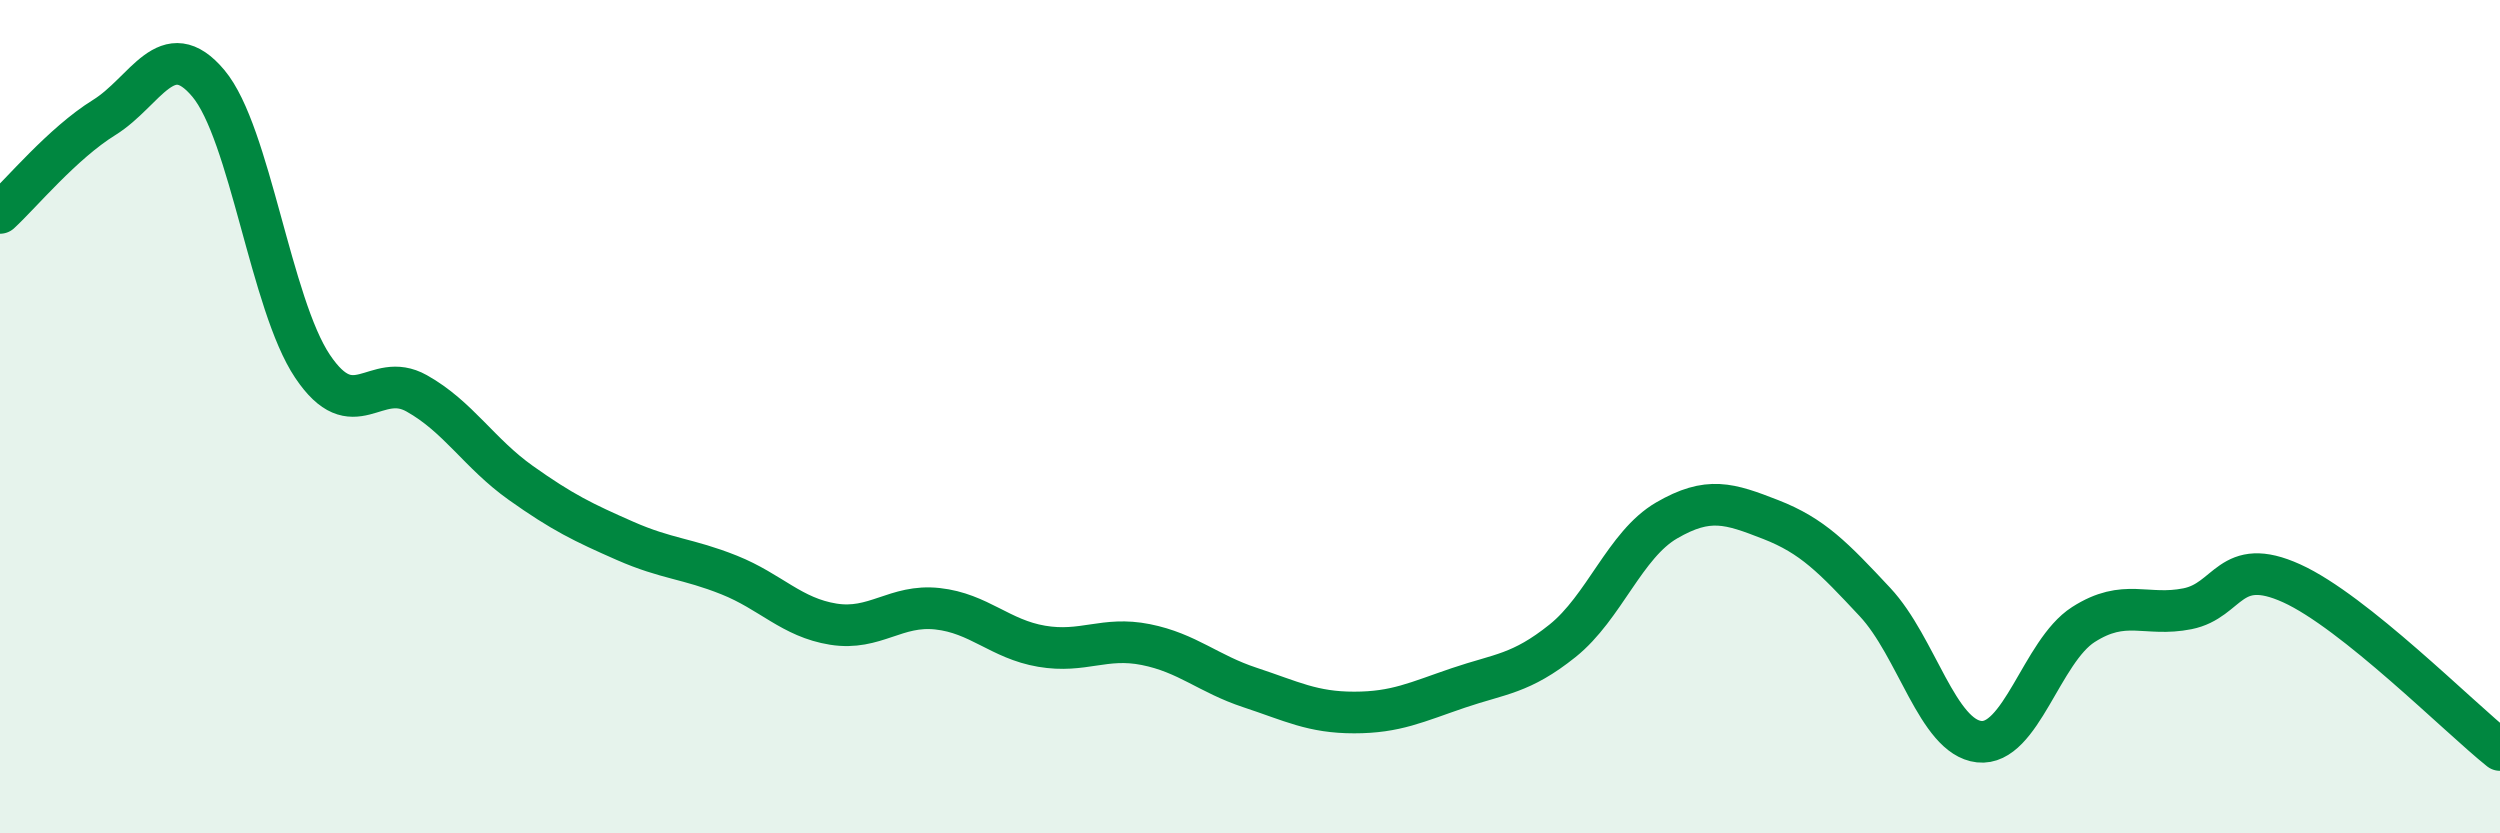 
    <svg width="60" height="20" viewBox="0 0 60 20" xmlns="http://www.w3.org/2000/svg">
      <path
        d="M 0,5.11 C 0.5,4.65 1.5,3.44 2.5,2.82 C 3.5,2.2 4,0.81 5,2 C 6,3.19 6.5,7.3 7.5,8.79 C 8.5,10.28 9,8.88 10,9.44 C 11,10 11.5,10.88 12.5,11.59 C 13.5,12.3 14,12.54 15,12.98 C 16,13.42 16.5,13.4 17.5,13.8 C 18.5,14.2 19,14.82 20,14.98 C 21,15.14 21.5,14.5 22.5,14.61 C 23.5,14.72 24,15.34 25,15.51 C 26,15.68 26.5,15.27 27.5,15.47 C 28.5,15.67 29,16.17 30,16.5 C 31,16.83 31.5,17.1 32.5,17.1 C 33.5,17.1 34,16.85 35,16.51 C 36,16.17 36.5,16.18 37.5,15.38 C 38.5,14.58 39,13.07 40,12.49 C 41,11.91 41.5,12.08 42.5,12.47 C 43.5,12.86 44,13.38 45,14.45 C 46,15.52 46.5,17.69 47.5,17.8 C 48.5,17.91 49,15.63 50,14.99 C 51,14.35 51.5,14.81 52.5,14.61 C 53.5,14.41 53.5,13.32 55,14 C 56.5,14.68 59,17.2 60,18L60 20L0 20Z"
        fill="#008740"
        opacity="0.1"
        stroke-linecap="round"
        stroke-linejoin="round"
      />
      <path
        d="M 0,5.11 C 0.5,4.65 1.5,3.44 2.5,2.82 C 3.5,2.2 4,0.81 5,2 C 6,3.19 6.5,7.3 7.5,8.79 C 8.5,10.28 9,8.88 10,9.44 C 11,10 11.5,10.88 12.5,11.59 C 13.5,12.3 14,12.54 15,12.98 C 16,13.42 16.5,13.4 17.5,13.8 C 18.5,14.2 19,14.82 20,14.98 C 21,15.14 21.5,14.5 22.5,14.61 C 23.5,14.72 24,15.34 25,15.51 C 26,15.68 26.5,15.27 27.5,15.47 C 28.5,15.67 29,16.17 30,16.5 C 31,16.83 31.5,17.1 32.5,17.1 C 33.5,17.1 34,16.85 35,16.51 C 36,16.17 36.5,16.18 37.5,15.38 C 38.5,14.58 39,13.07 40,12.49 C 41,11.91 41.5,12.08 42.5,12.47 C 43.5,12.86 44,13.38 45,14.45 C 46,15.52 46.5,17.69 47.5,17.8 C 48.5,17.91 49,15.63 50,14.99 C 51,14.35 51.5,14.81 52.5,14.61 C 53.5,14.41 53.5,13.32 55,14 C 56.5,14.68 59,17.2 60,18"
        stroke="#008740"
        stroke-width="1"
        fill="none"
        stroke-linecap="round"
        stroke-linejoin="round"
      />
    </svg>
  